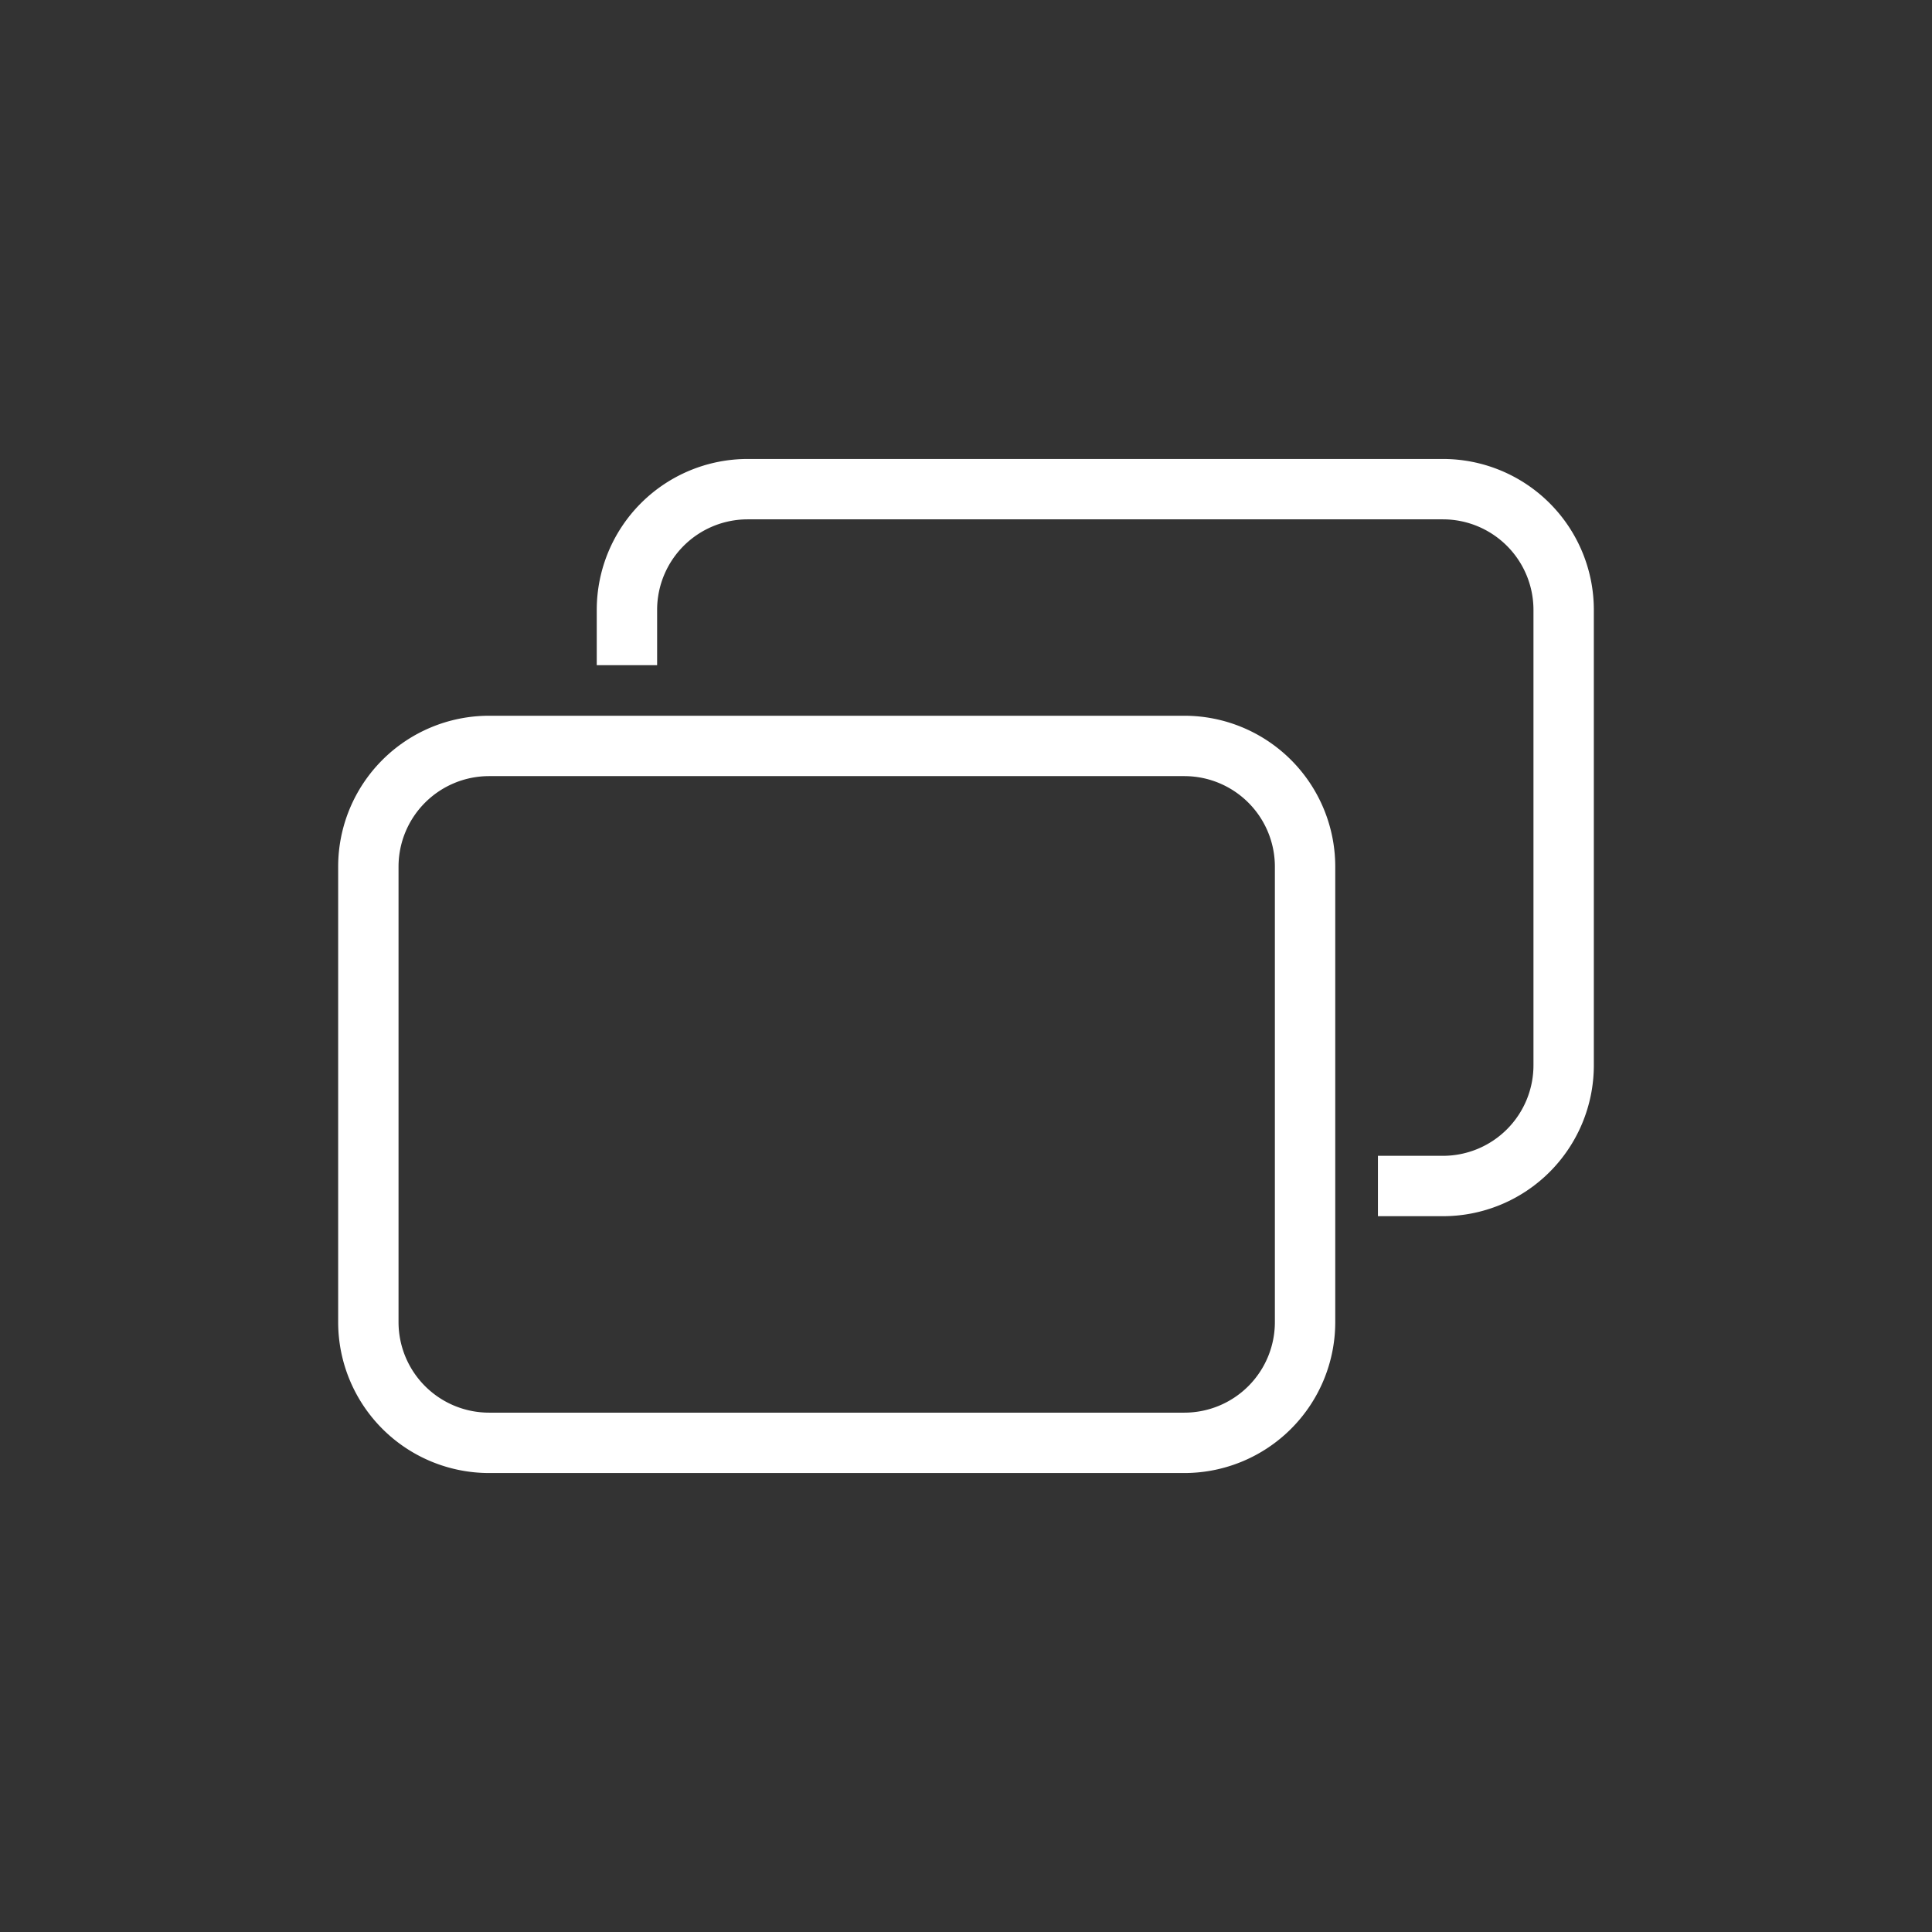 <svg width="32" height="32" fill="none" xmlns="http://www.w3.org/2000/svg"><rect width="100%" height="100%" fill="#333333" stroke="none"/><g clip-path="url(#clip0_426_8984)" stroke="#fff" stroke-miterlimit="10"><path d="M19.616 12.355H8.101a2 2 0 00-2 2v7.543a2 2 0 002 2h11.515a2 2 0 002-2v-7.543a2 2 0 00-2-2z"/><path d="M10.384 11.017v-.915a2 2 0 012-2h11.515a2 2 0 012 2v7.542a2 2 0 01-2 2h-1.076"/></g><defs><clipPath id="clip0_426_8984"><path fill="#fff" d="M0 0h32v32H0z"/></clipPath></defs></svg>